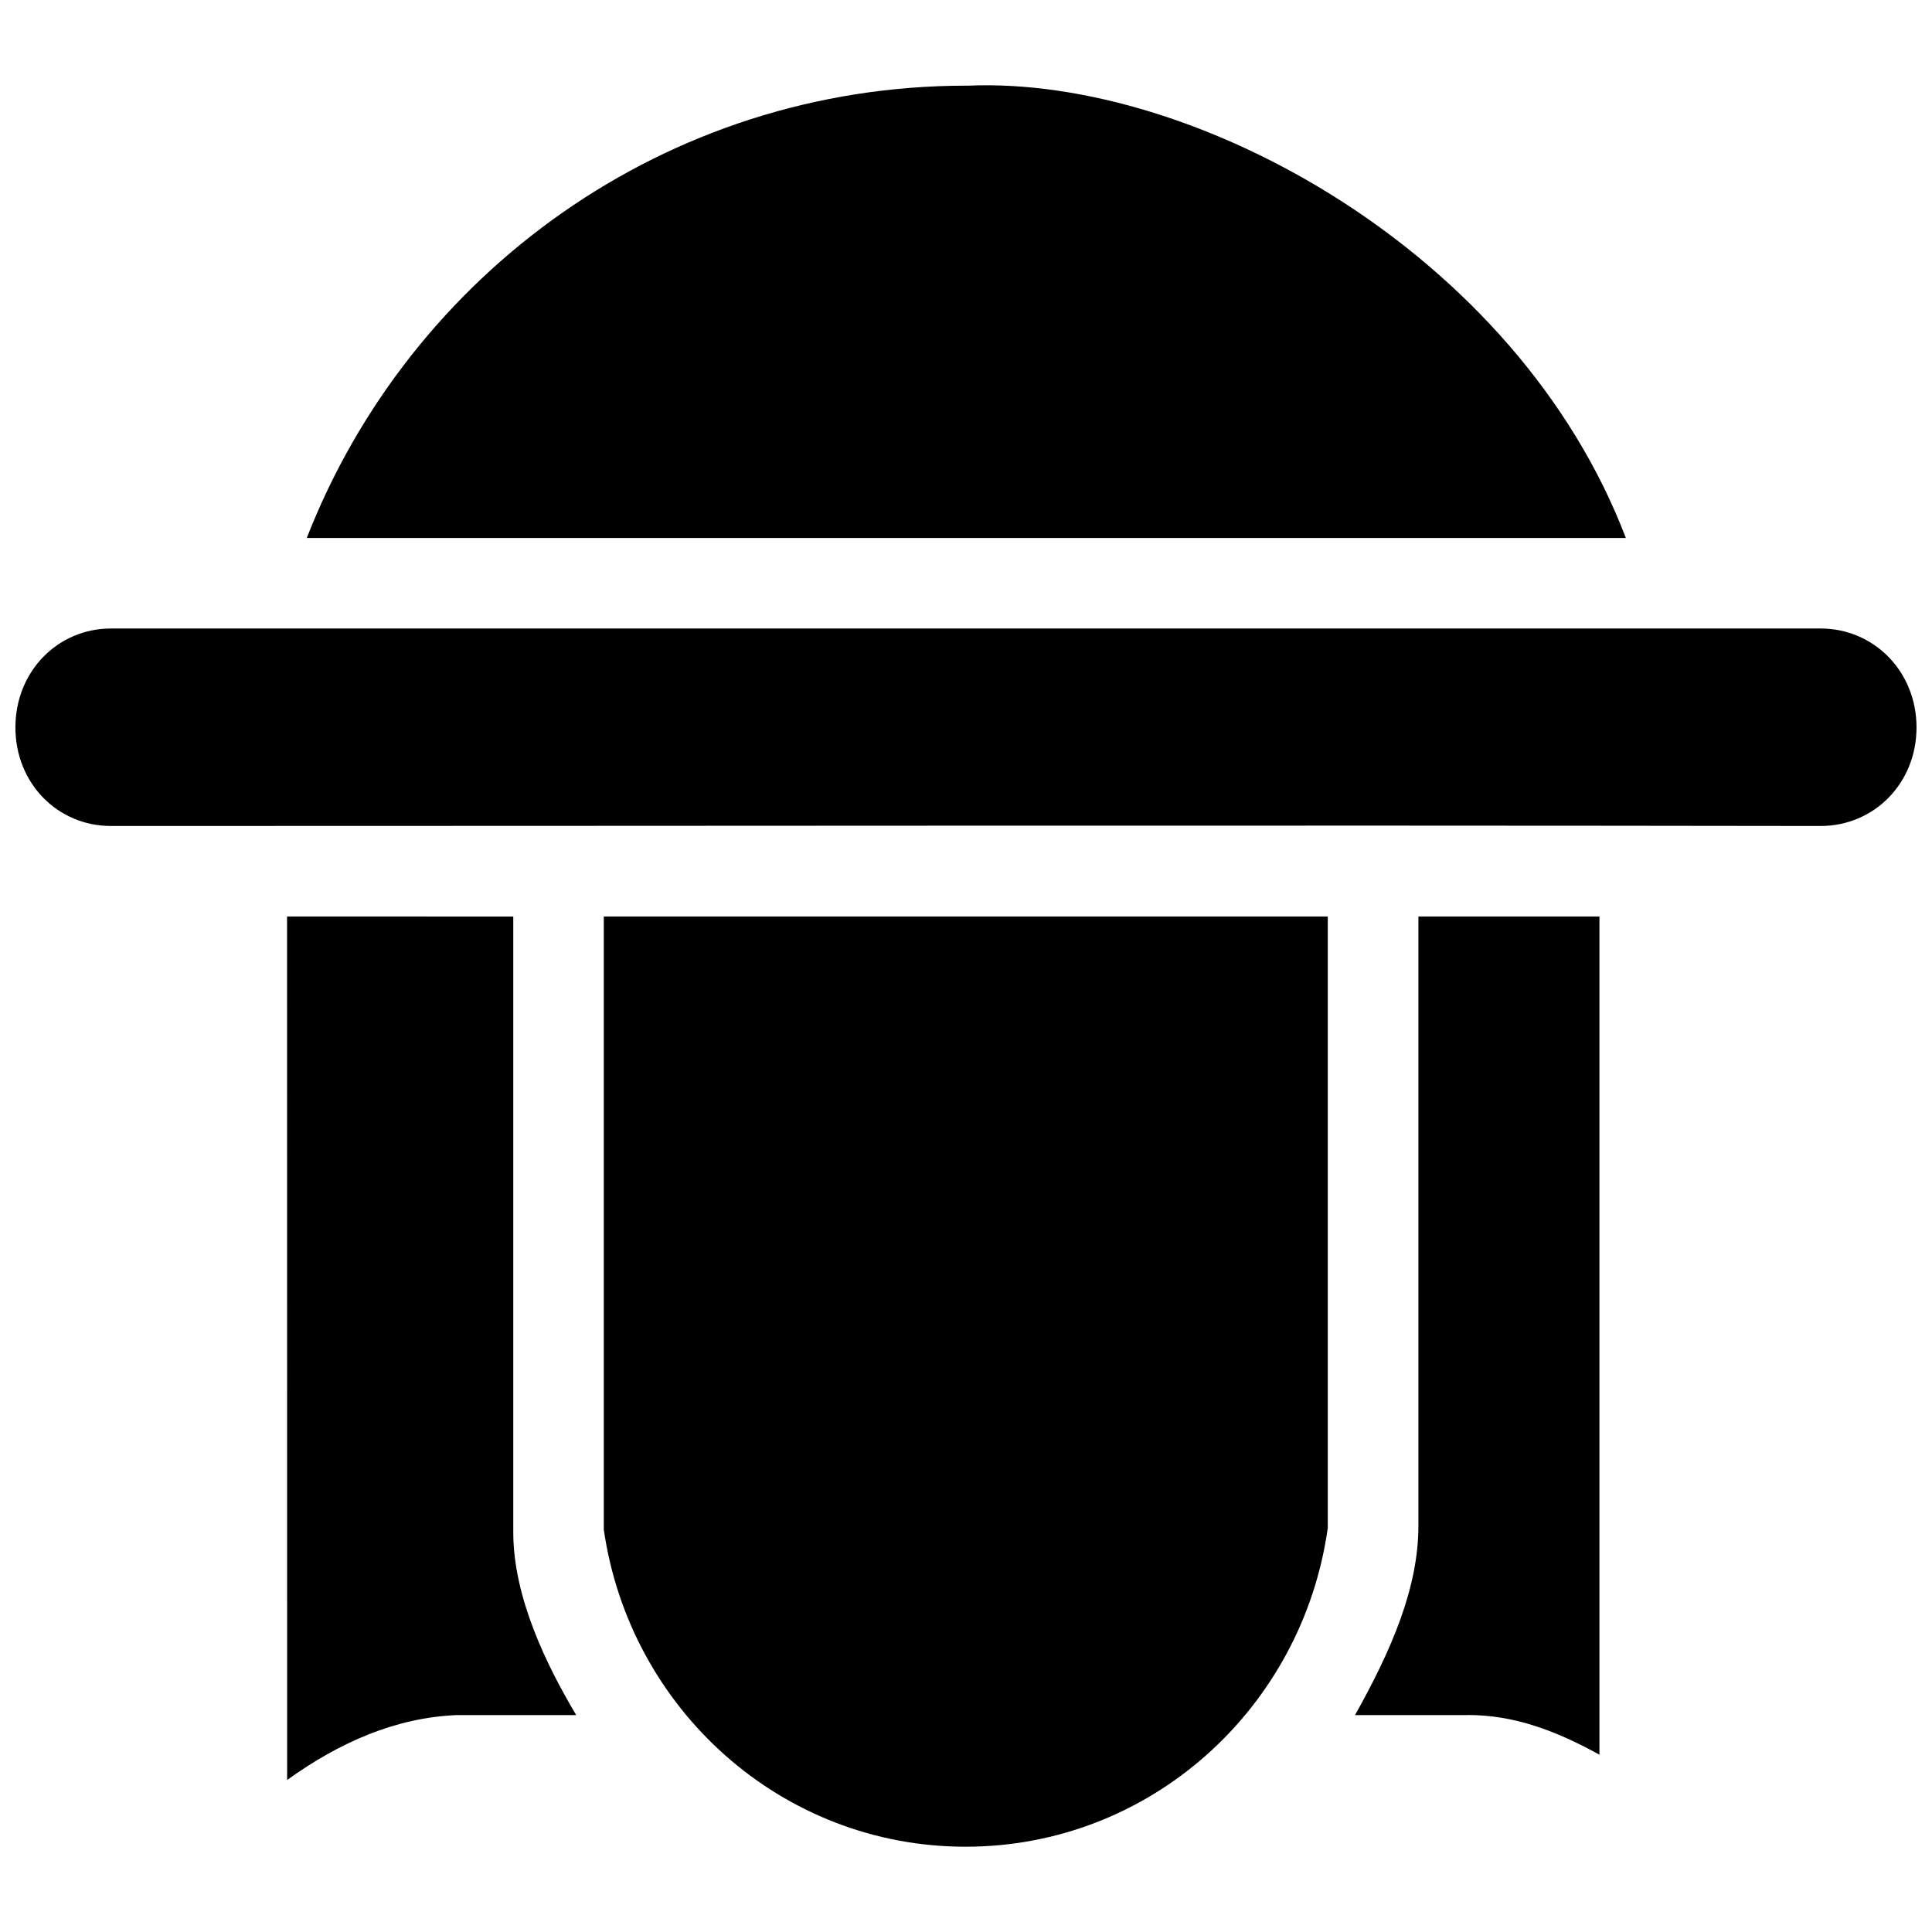 <?xml version="1.0" encoding="UTF-8"?>
<!-- Uploaded to: SVG Repo, www.svgrepo.com, Generator: SVG Repo Mixer Tools -->
<svg width="800px" height="800px" version="1.1" viewBox="144 144 512 512" xmlns="http://www.w3.org/2000/svg">
 <defs>
  <clipPath id="a">
   <path d="m148.09 166h503.81v468h-503.81z"/>
  </clipPath>
 </defs>
 <g clip-path="url(#a)">
  <path d="m400.09 166.7c-79.566 0-147.41 49.668-174.79 119.87h349.57c-28.949-75.863-114.3-122.43-174.25-119.87-0.176 0.004-0.359 0.004-0.539 0zm-226.68 143.86c-14.141 0-25.324 11.391-25.324 26.215 0 14.824 11.184 26.121 25.324 26.121 150.77 0 302.22-0.227 453.07 0 14.141 0 25.418-11.297 25.418-26.121 0-14.824-11.277-26.215-25.418-26.215zm46.664 76.324 0.023 228.83c13.898-10 28.75-16.496 44.816-17.195 0.152-0.004 0.336-0.004 0.516 0h31.273c-7.734-13.027-16.68-31.035-16.68-48.492v-163.14zm83.938 0v162.46c6.871 47.617 47.094 84.055 95.883 84.055 48.926 0 89.281-36.656 95.98-84.477v-162.04zm215.88 0v161.5c0 16.465-7.223 33.039-16.797 50.133h29.891v-0.023c11.945 0 22.789 3.856 34.883 10.52v-222.13z"/>
 </g>
</svg>